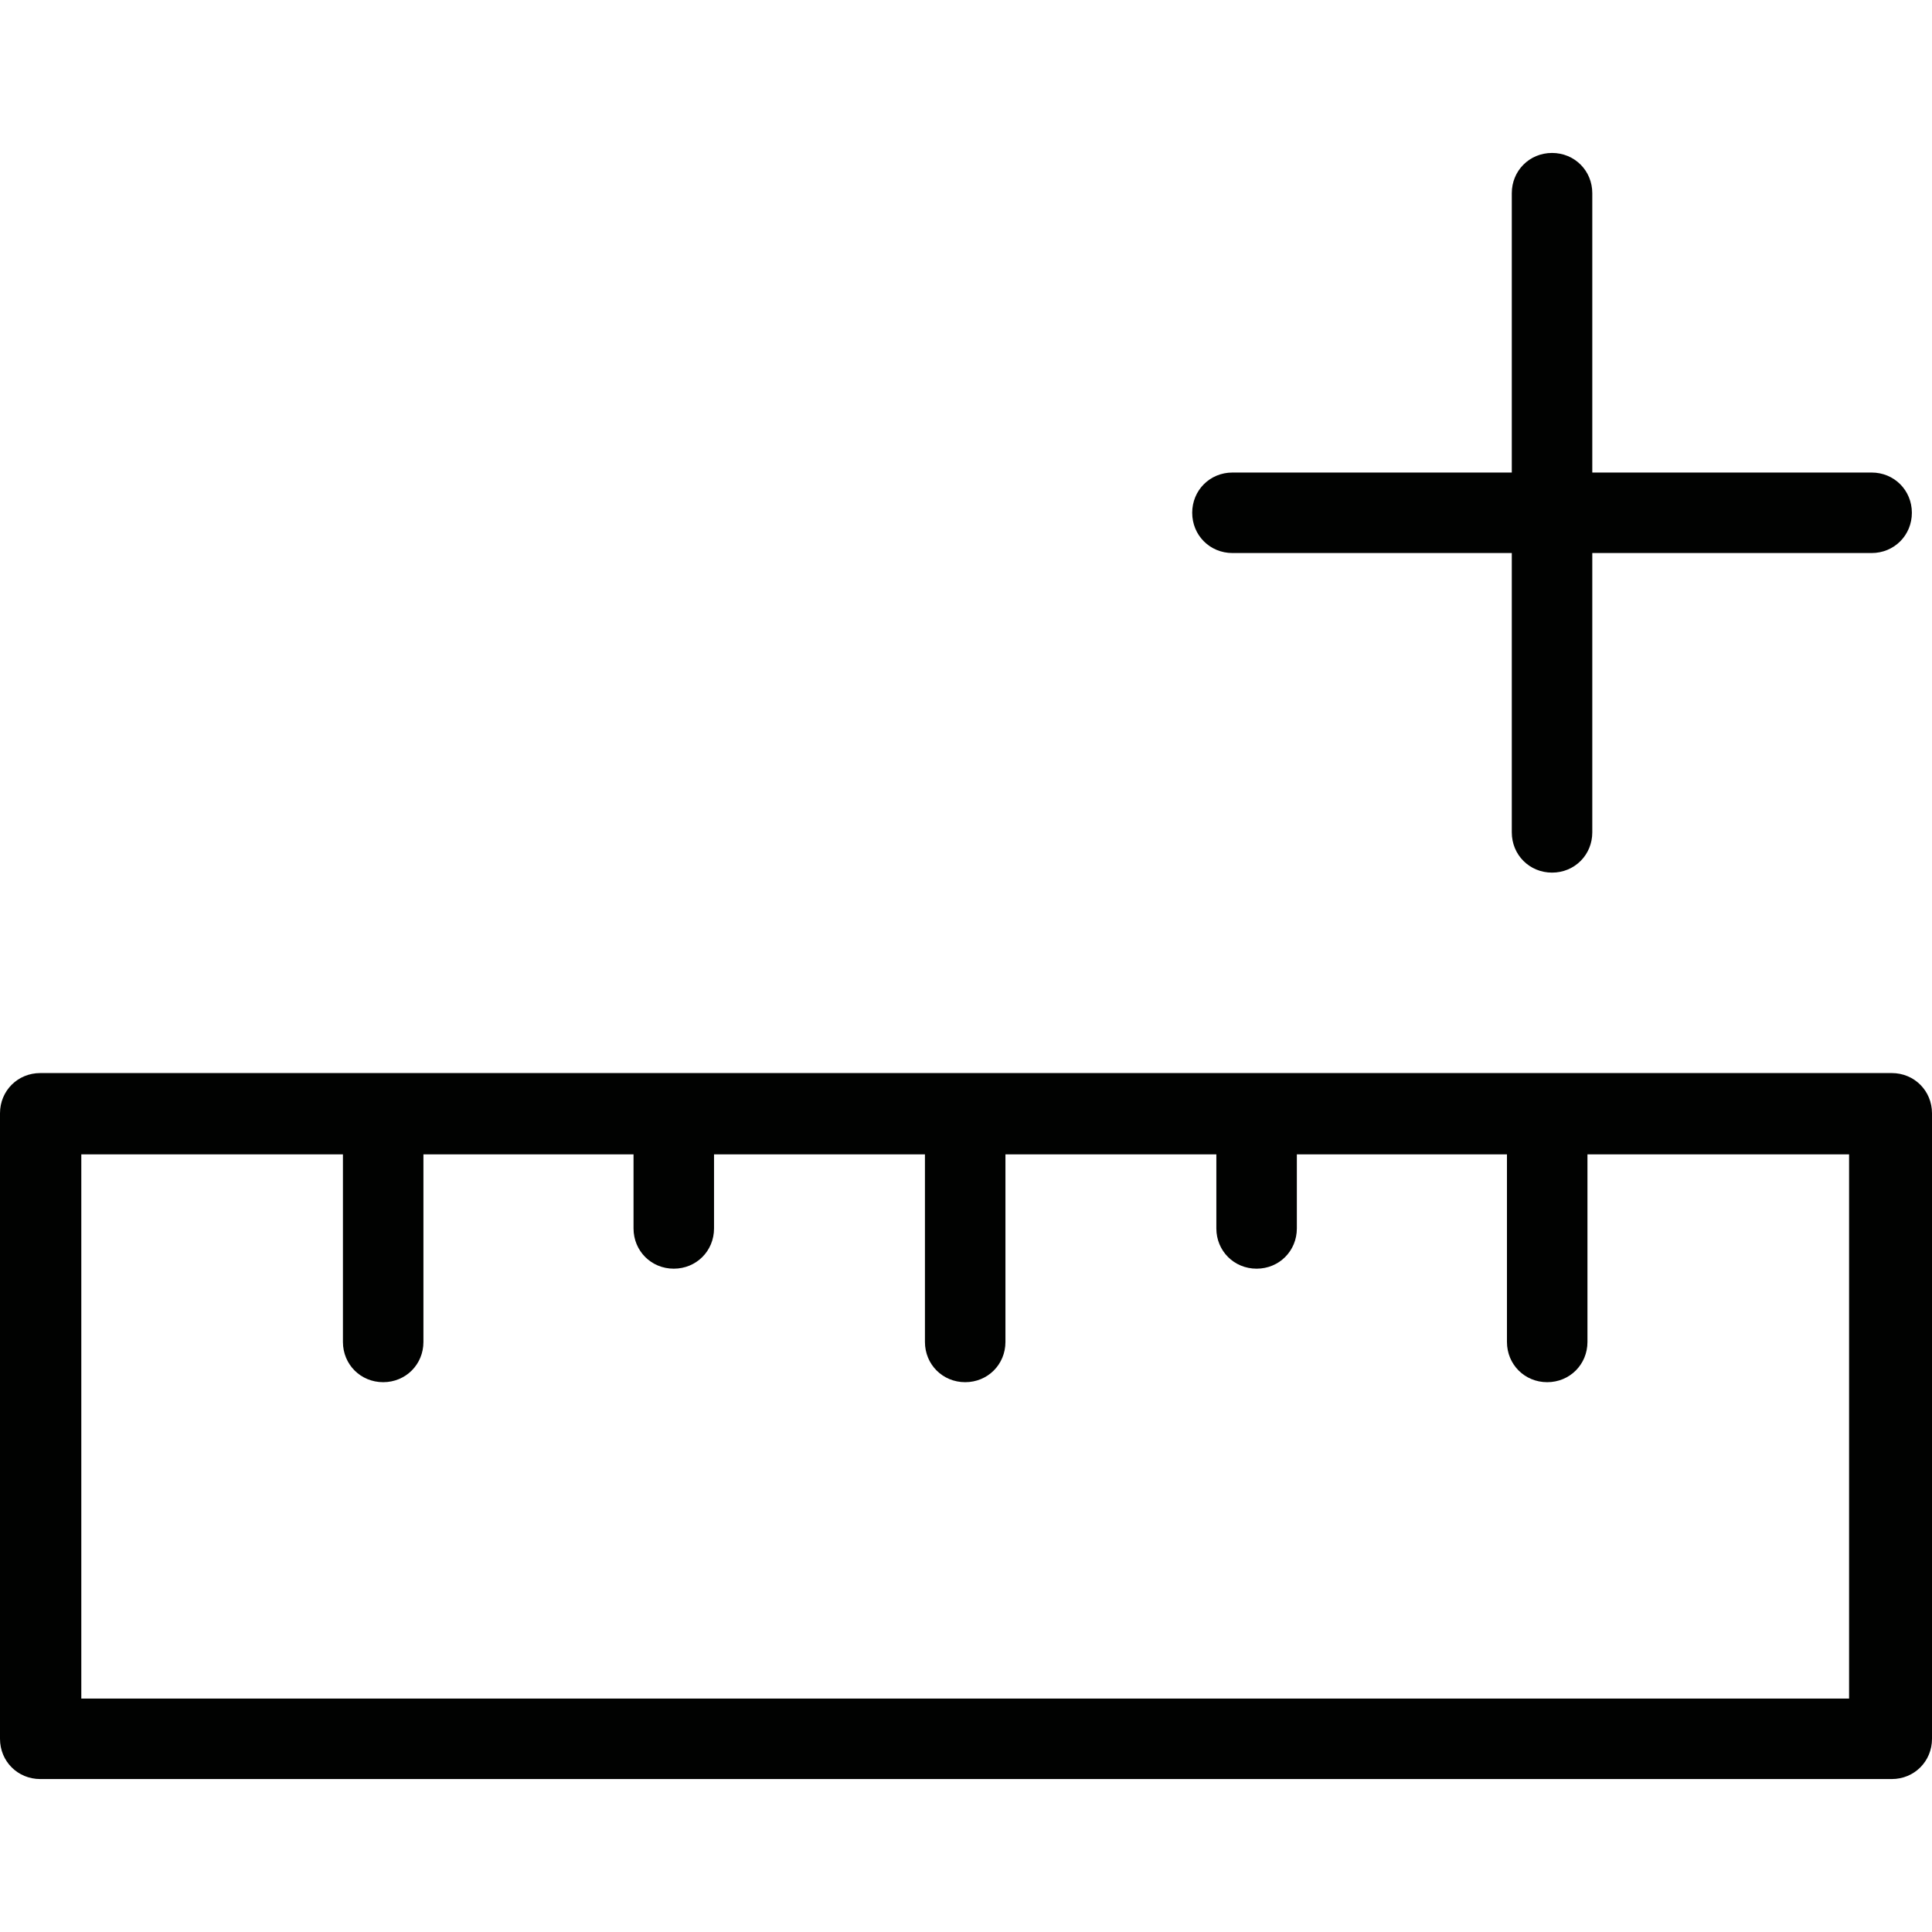 <?xml version="1.0" encoding="UTF-8"?><svg id="a" xmlns="http://www.w3.org/2000/svg" viewBox="0 0 24 24"><defs><style>.b{fill:#010201;}</style></defs><path class="b" d="M23.5,13.33H.5c-.28,0-.5,.22-.5,.5v7.77c0,.28,.22,.5,.5,.5H23.5c.28,0,.5-.22,.5-.5v-7.77c0-.28-.22-.5-.5-.5Zm-.5,7.77H1.01v-6.76h3.25v2.33c0,.28,.22,.5,.5,.5s.5-.22,.5-.5v-2.33h2.61v.92c0,.28,.22,.5,.5,.5s.5-.22,.5-.5v-.92h2.62v2.33c0,.28,.22,.5,.5,.5s.5-.22,.5-.5v-2.33h2.62v.92c0,.28,.22,.5,.5,.5s.5-.22,.5-.5v-.92h2.61v2.33c0,.28,.22,.5,.5,.5s.5-.22,.5-.5v-2.33h3.25v6.76ZM14.81,6.37c0-.28,.22-.5,.5-.5h3.47V2.4c0-.28,.22-.5,.5-.5s.5,.22,.5,.5v3.47h3.47c.28,0,.5,.22,.5,.5s-.22,.5-.5,.5h-3.47v3.47c0,.28-.22,.5-.5,.5s-.5-.22-.5-.5v-3.47h-3.47c-.28,0-.5-.22-.5-.5Z"/></svg>